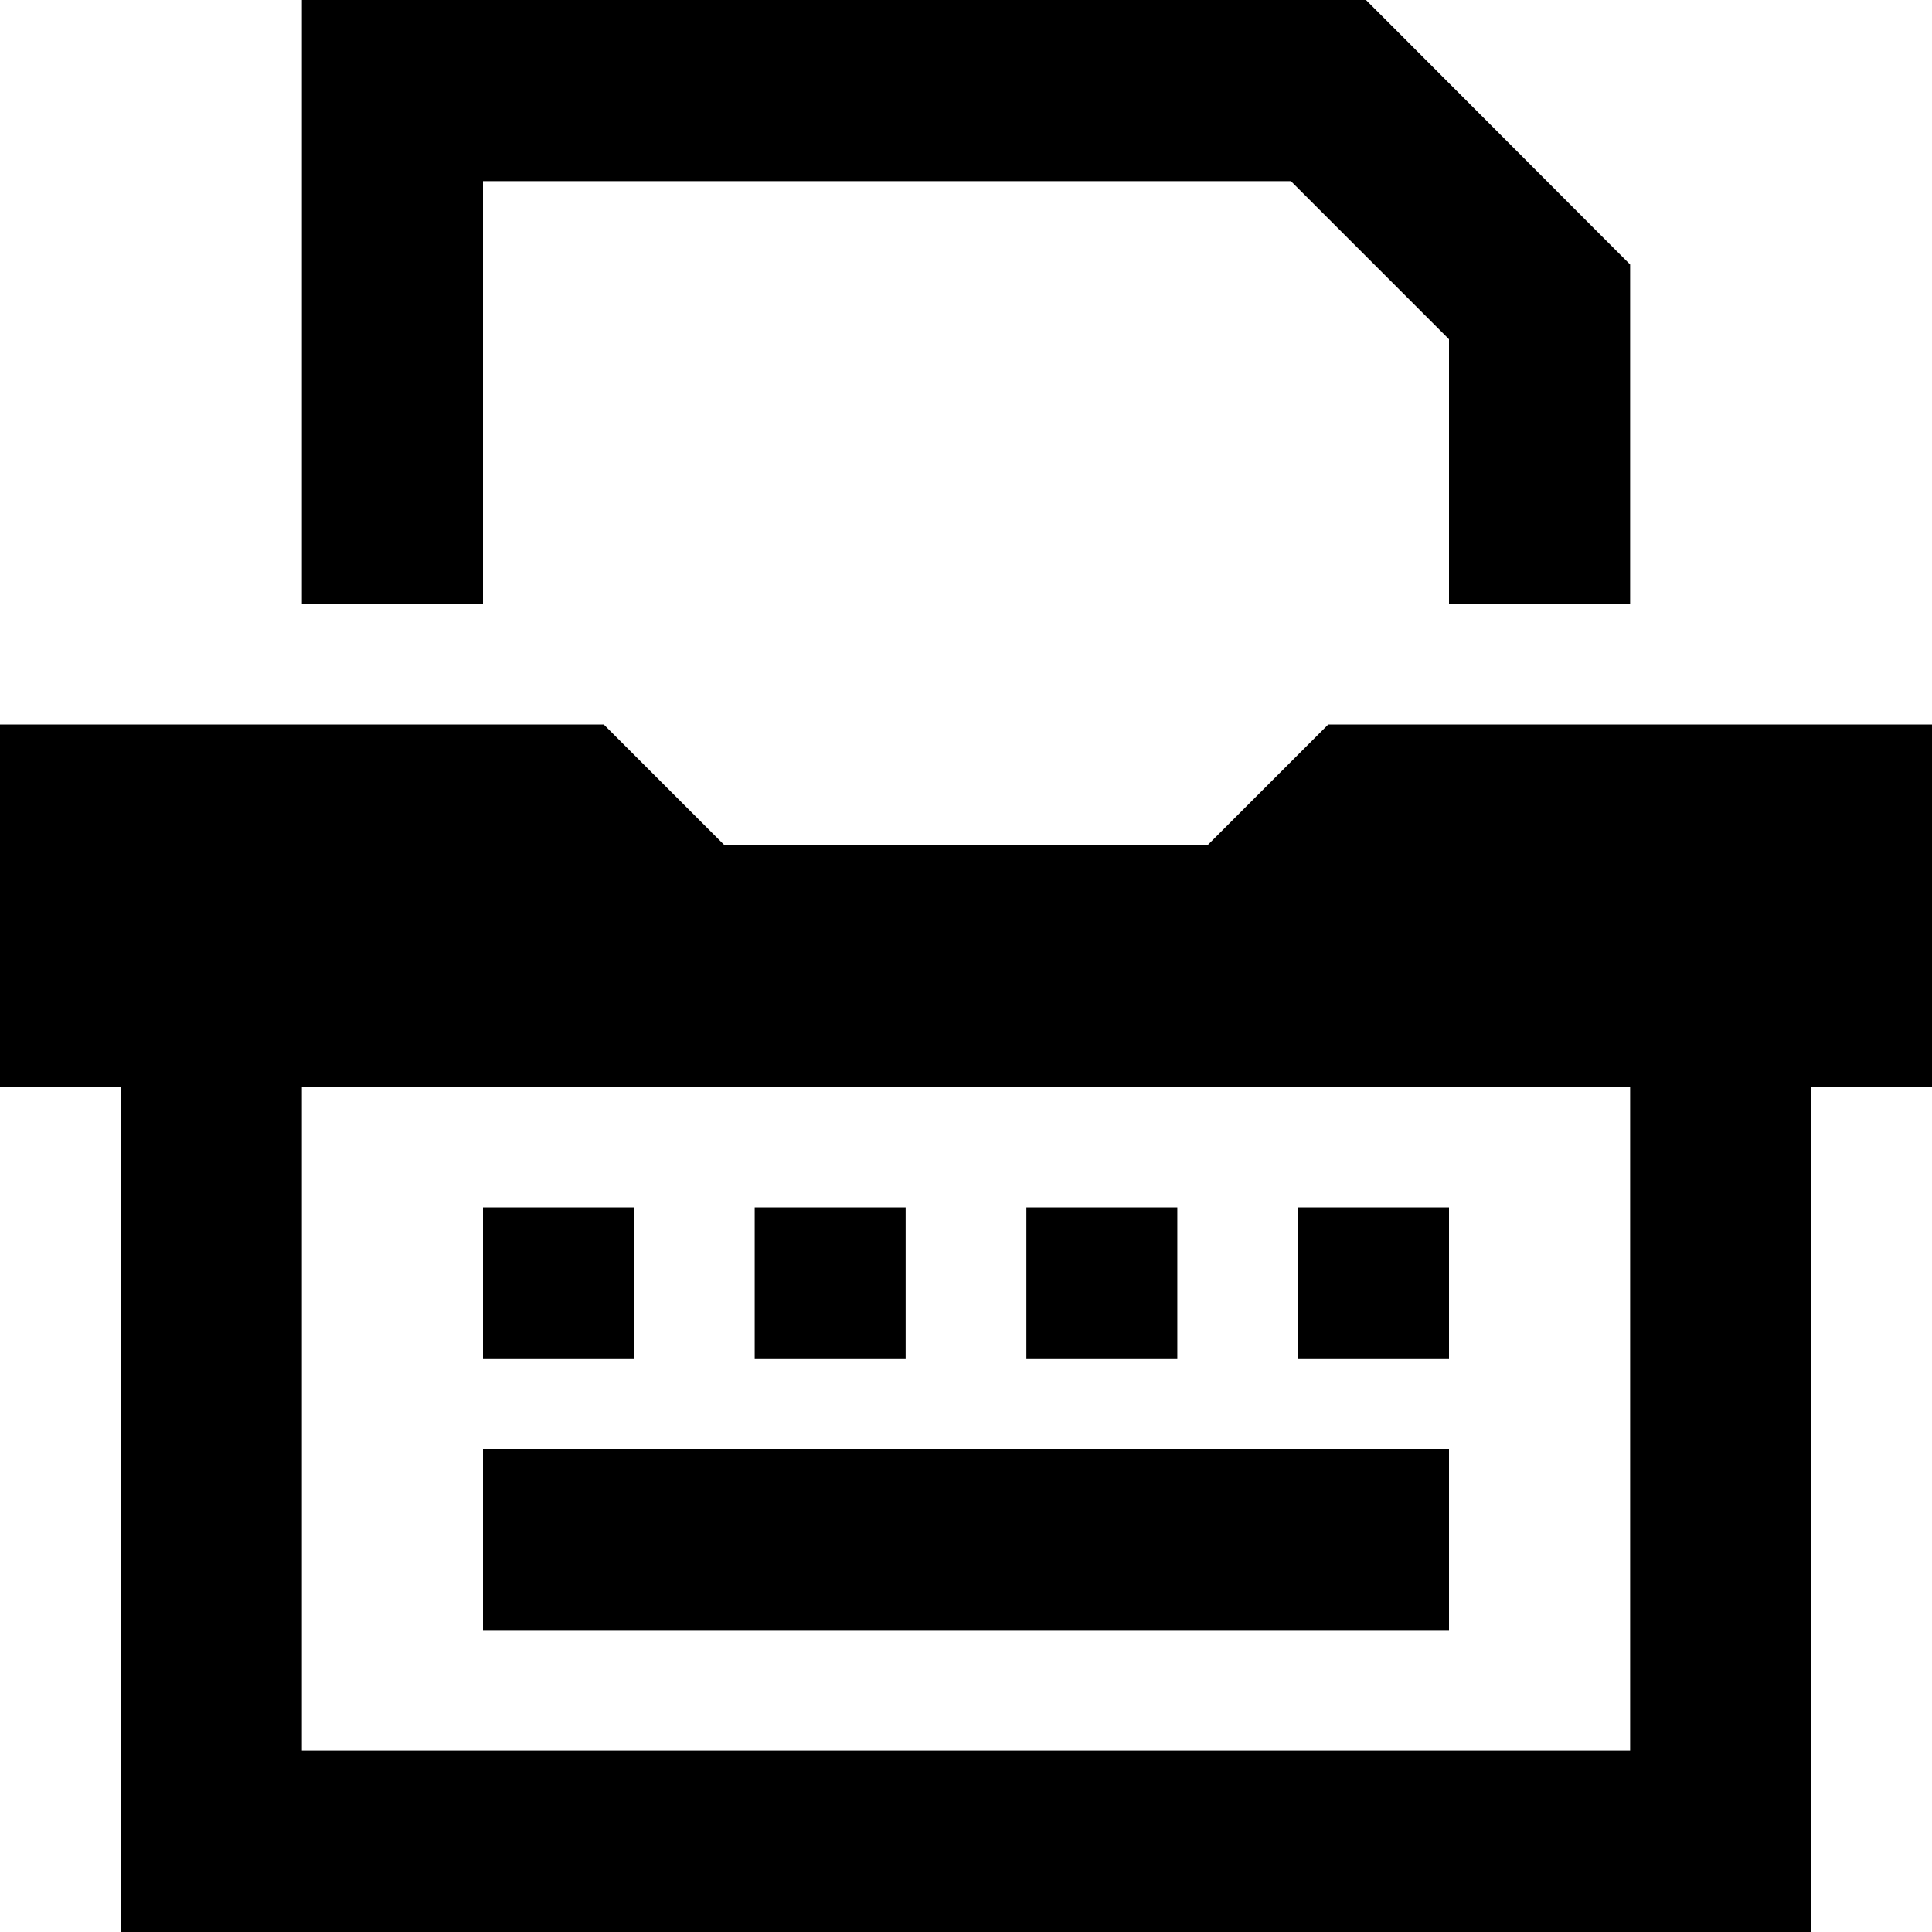 <svg xmlns="http://www.w3.org/2000/svg" viewBox="0 0 512 512"><!--! Font Awesome Pro 6.4.2 by @fontawesome - https://fontawesome.com License - https://fontawesome.com/license (Commercial License) Copyright 2023 Fonticons, Inc. --><path d="M104 0H80V24 160h48V48H342.1L384 89.9V160h48V80 70.1l-7-7L369 7l-7-7H352 104zM0 192v96H32V464v48H80 432h48V464 288h32V192H352l-32 32H192l-32-32H0zm80 96H432V464H80V288zm48 96v48H384V384H128zm40-64H128v40h40V320zm32 0v40h40V320H200zm112 0H272v40h40V320zm32 0v40h40V320H344z"/></svg>